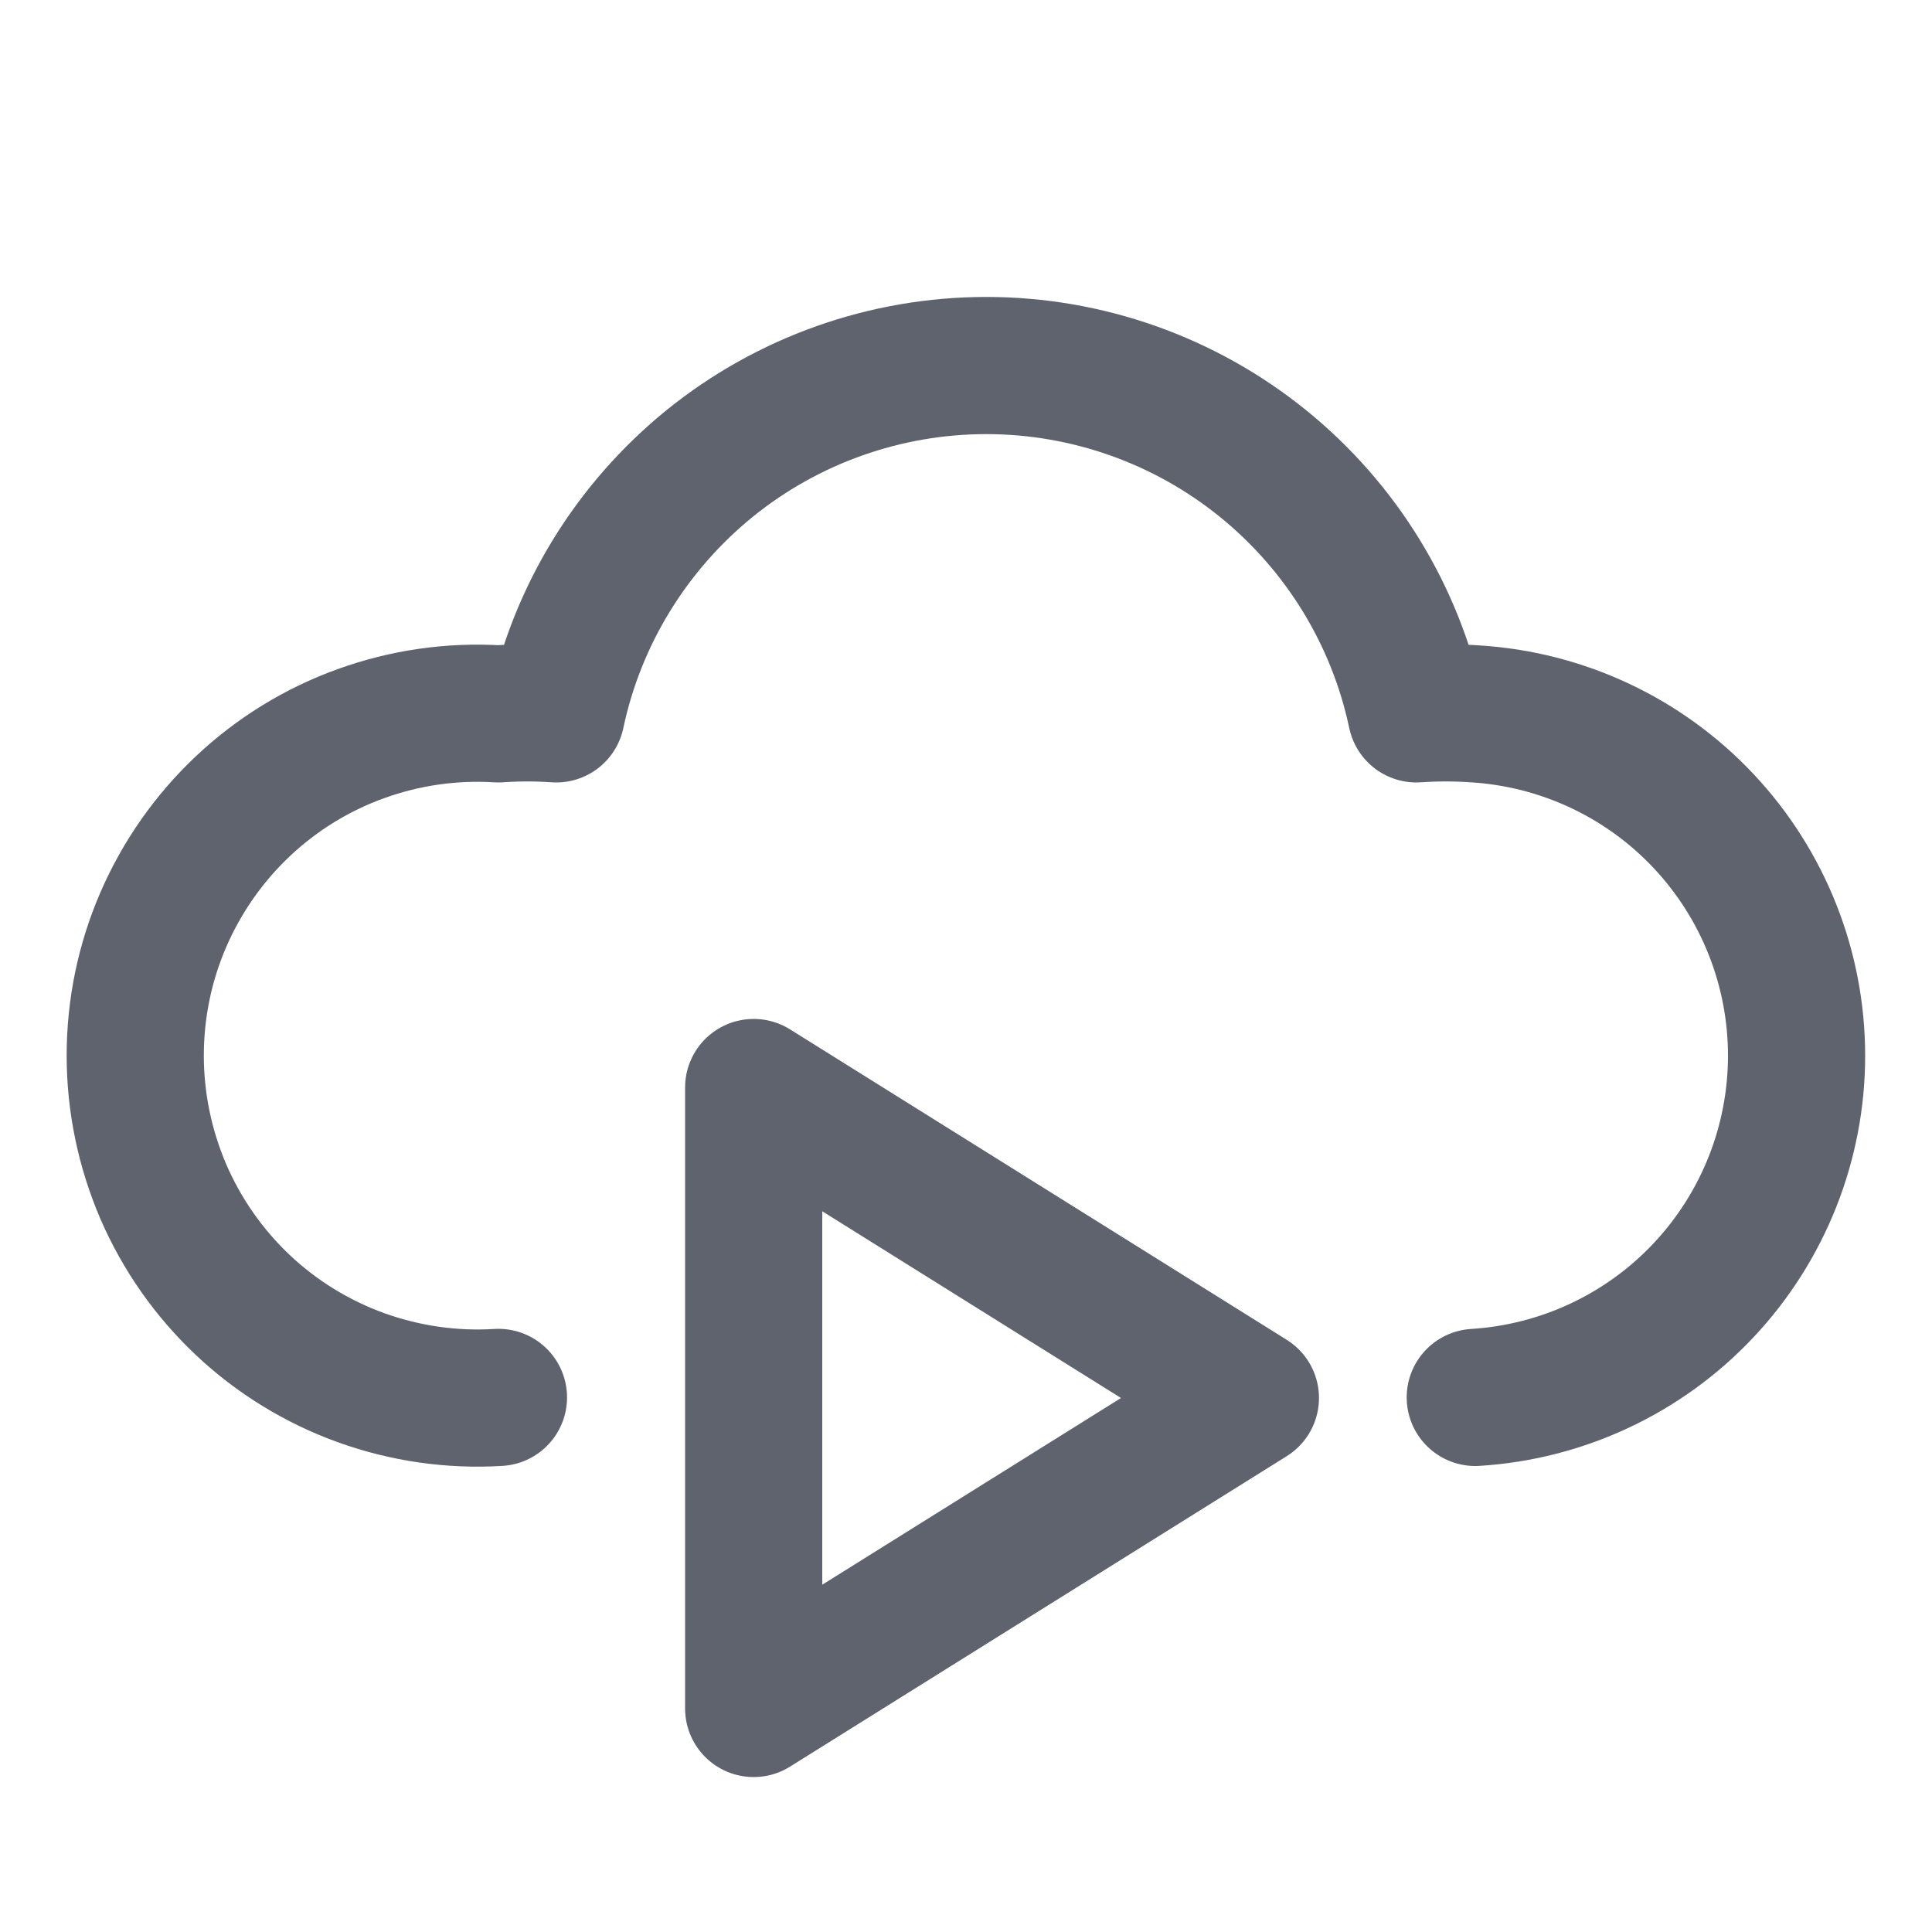 <svg xmlns="http://www.w3.org/2000/svg" fill="none" viewBox="-0.355 -0.355 10 10" id="Insert-Cloud-Video--Streamline-Core" height="10" width="10"><desc>Insert Cloud Video Streamline Icon: https://streamlinehq.com</desc><g id="insert-cloud-video"><path id="vector" stroke="#5e636e" stroke-linecap="round" stroke-linejoin="round" d="m3.546 5.274 2.571 1.607 -2.571 1.607V5.274Z" stroke-width="0.71"></path><path id="vector_2" stroke="#5e636e" stroke-linecap="round" stroke-linejoin="round" d="M2.225 6.878c-0.241 0.015 -0.483 -0.02 -0.711 -0.102 -0.227 -0.082 -0.436 -0.21 -0.612 -0.376 -0.176 -0.166 -0.316 -0.366 -0.412 -0.588C0.395 5.59 0.345 5.351 0.345 5.109c0 -0.242 0.049 -0.481 0.145 -0.703 0.096 -0.222 0.236 -0.422 0.412 -0.588 0.176 -0.166 0.384 -0.294 0.612 -0.376 0.227 -0.082 0.469 -0.117 0.711 -0.102 0.099 -0.007 0.199 -0.007 0.299 0 0.108 -0.51 0.389 -0.967 0.794 -1.296 0.405 -0.328 0.911 -0.507 1.432 -0.507 0.521 0 1.027 0.179 1.432 0.507s0.686 0.785 0.794 1.296c0.102 -0.007 0.204 -0.007 0.305 0 0.45 0.028 0.873 0.226 1.182 0.555 0.309 0.329 0.481 0.763 0.481 1.214 0 0.451 -0.172 0.885 -0.481 1.214 -0.309 0.329 -0.732 0.527 -1.182 0.555" stroke-width="0.71"></path></g></svg>